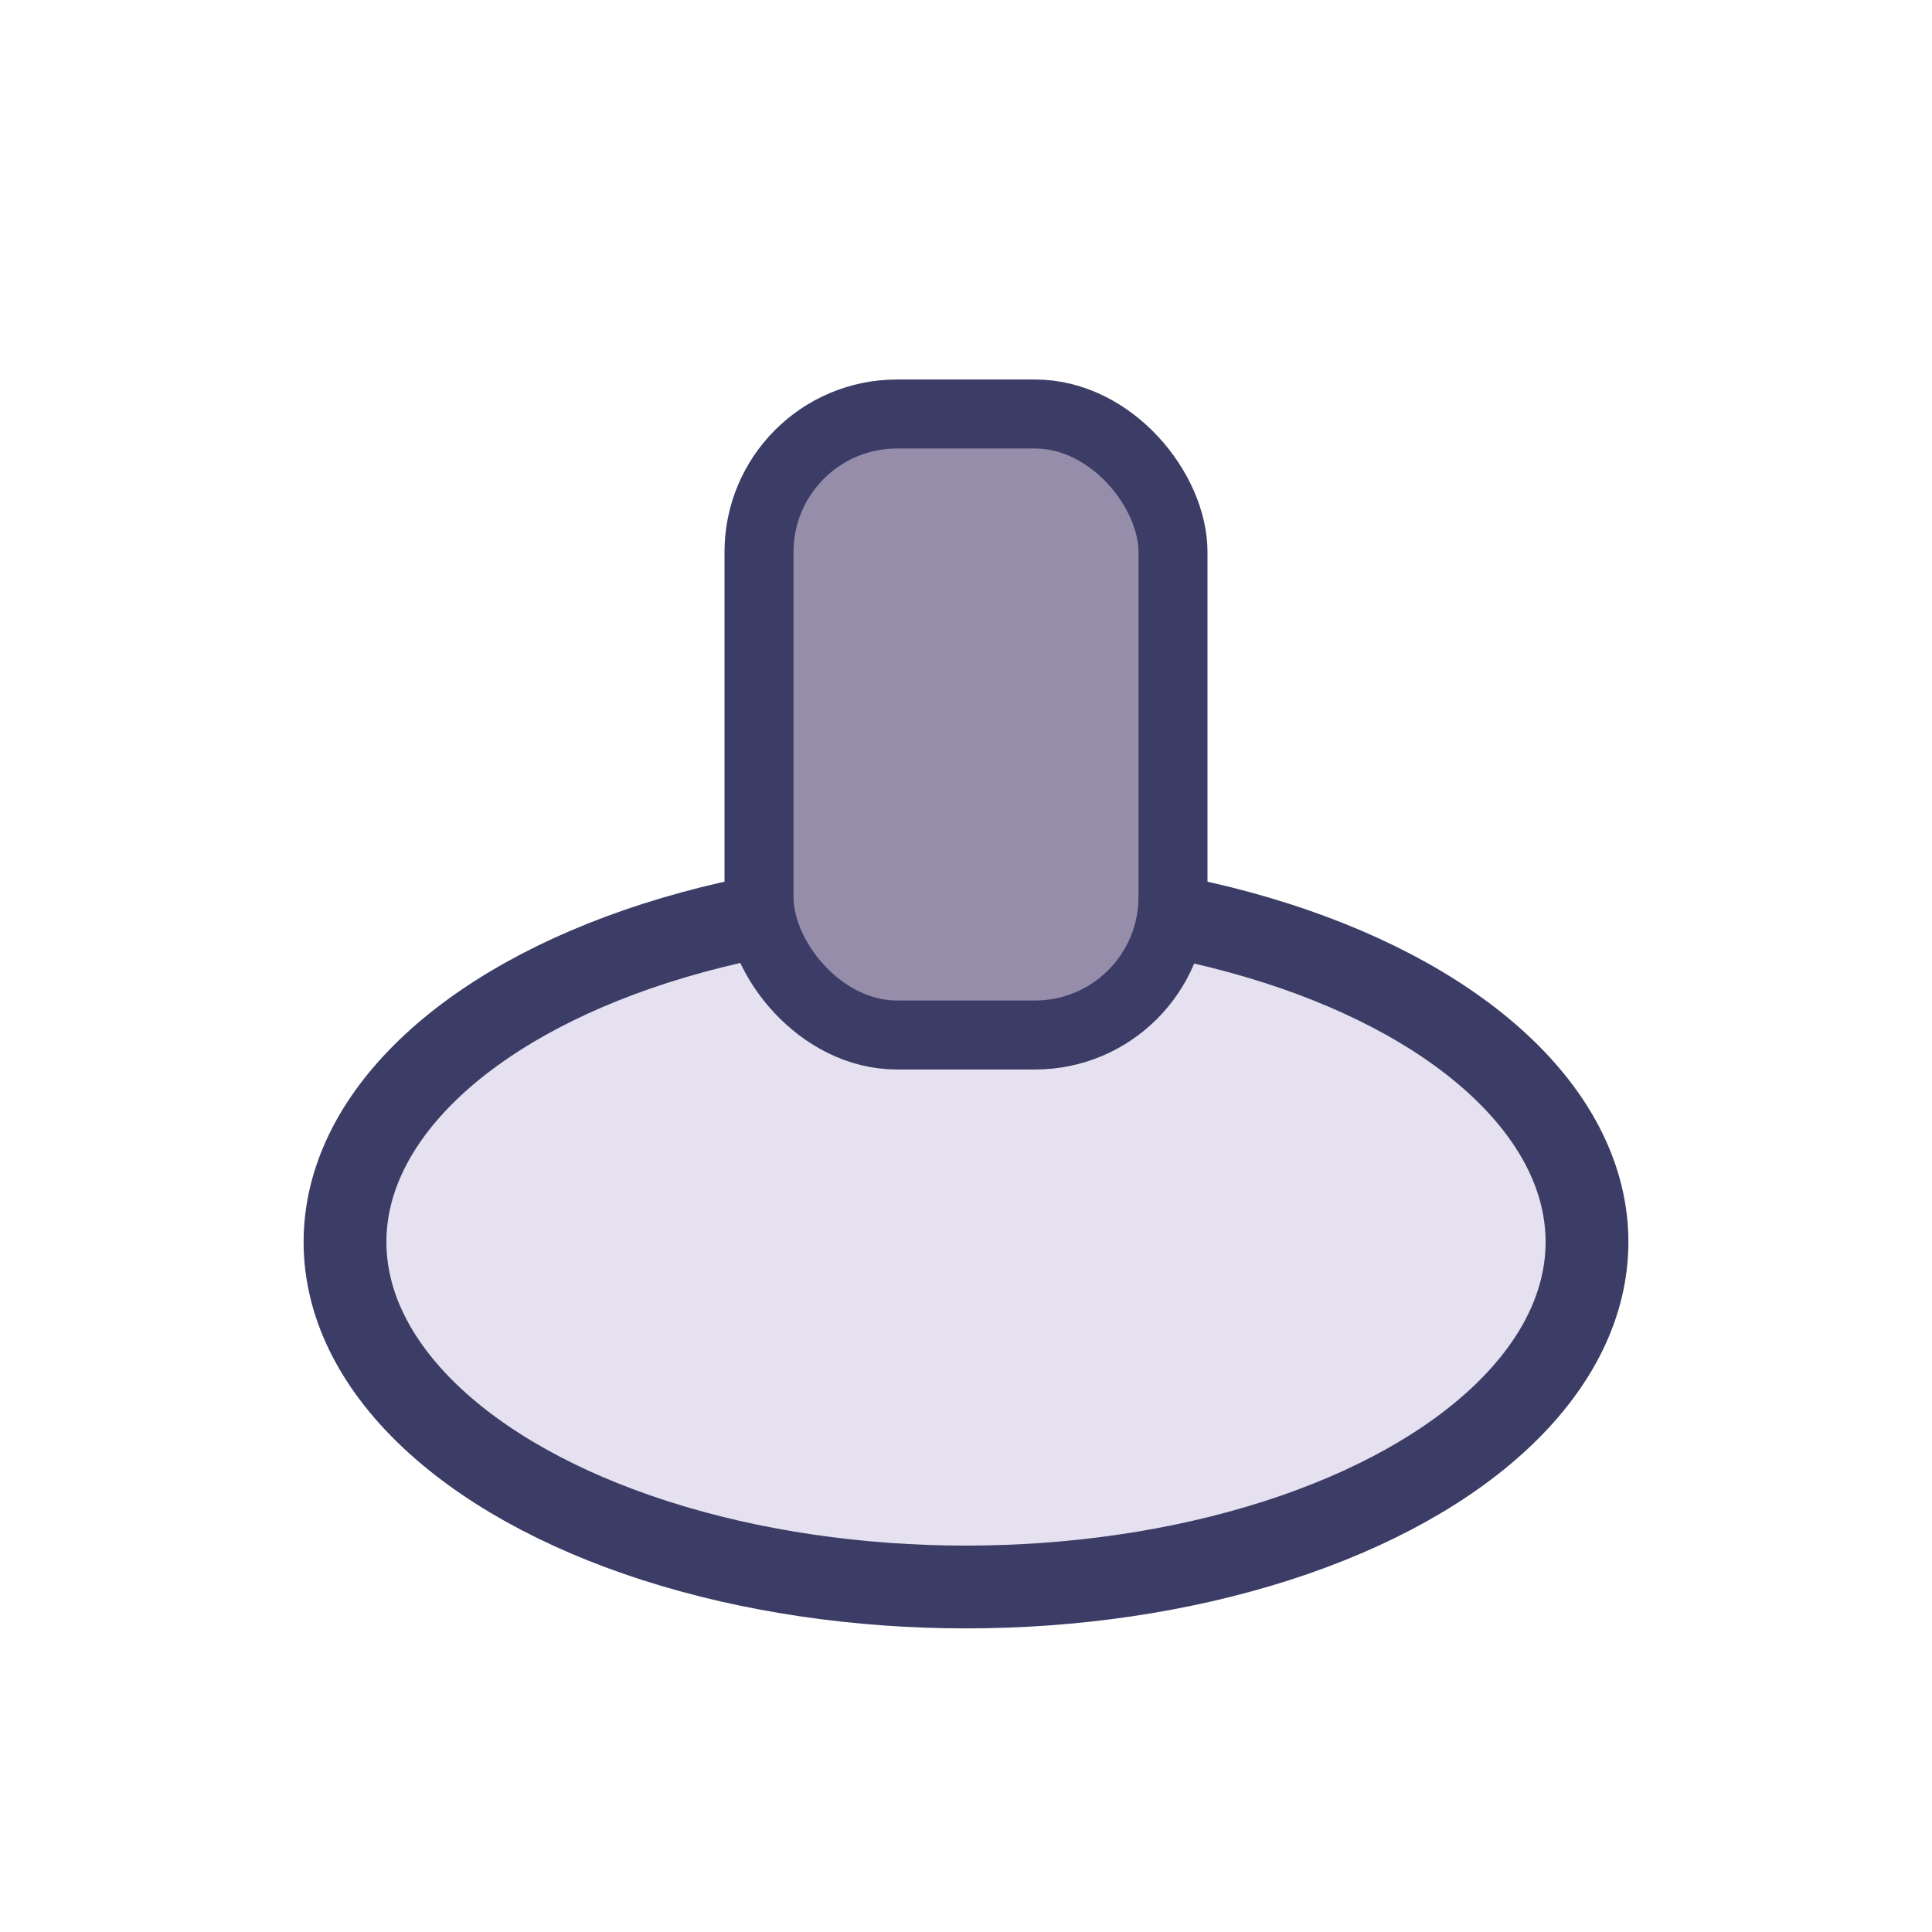 <?xml version="1.0" encoding="UTF-8"?>
<svg xmlns="http://www.w3.org/2000/svg" width="28" height="28" viewBox="0 0 28 28"><ellipse cx="14" cy="18" rx="9" ry="5" fill="#E6E1F0" stroke="#3C3D66" stroke-width="1.2"/><rect x="11" y="6" width="6" height="9" rx="2" fill="#968DAB" stroke="#3C3D66" stroke-width="1"/></svg>